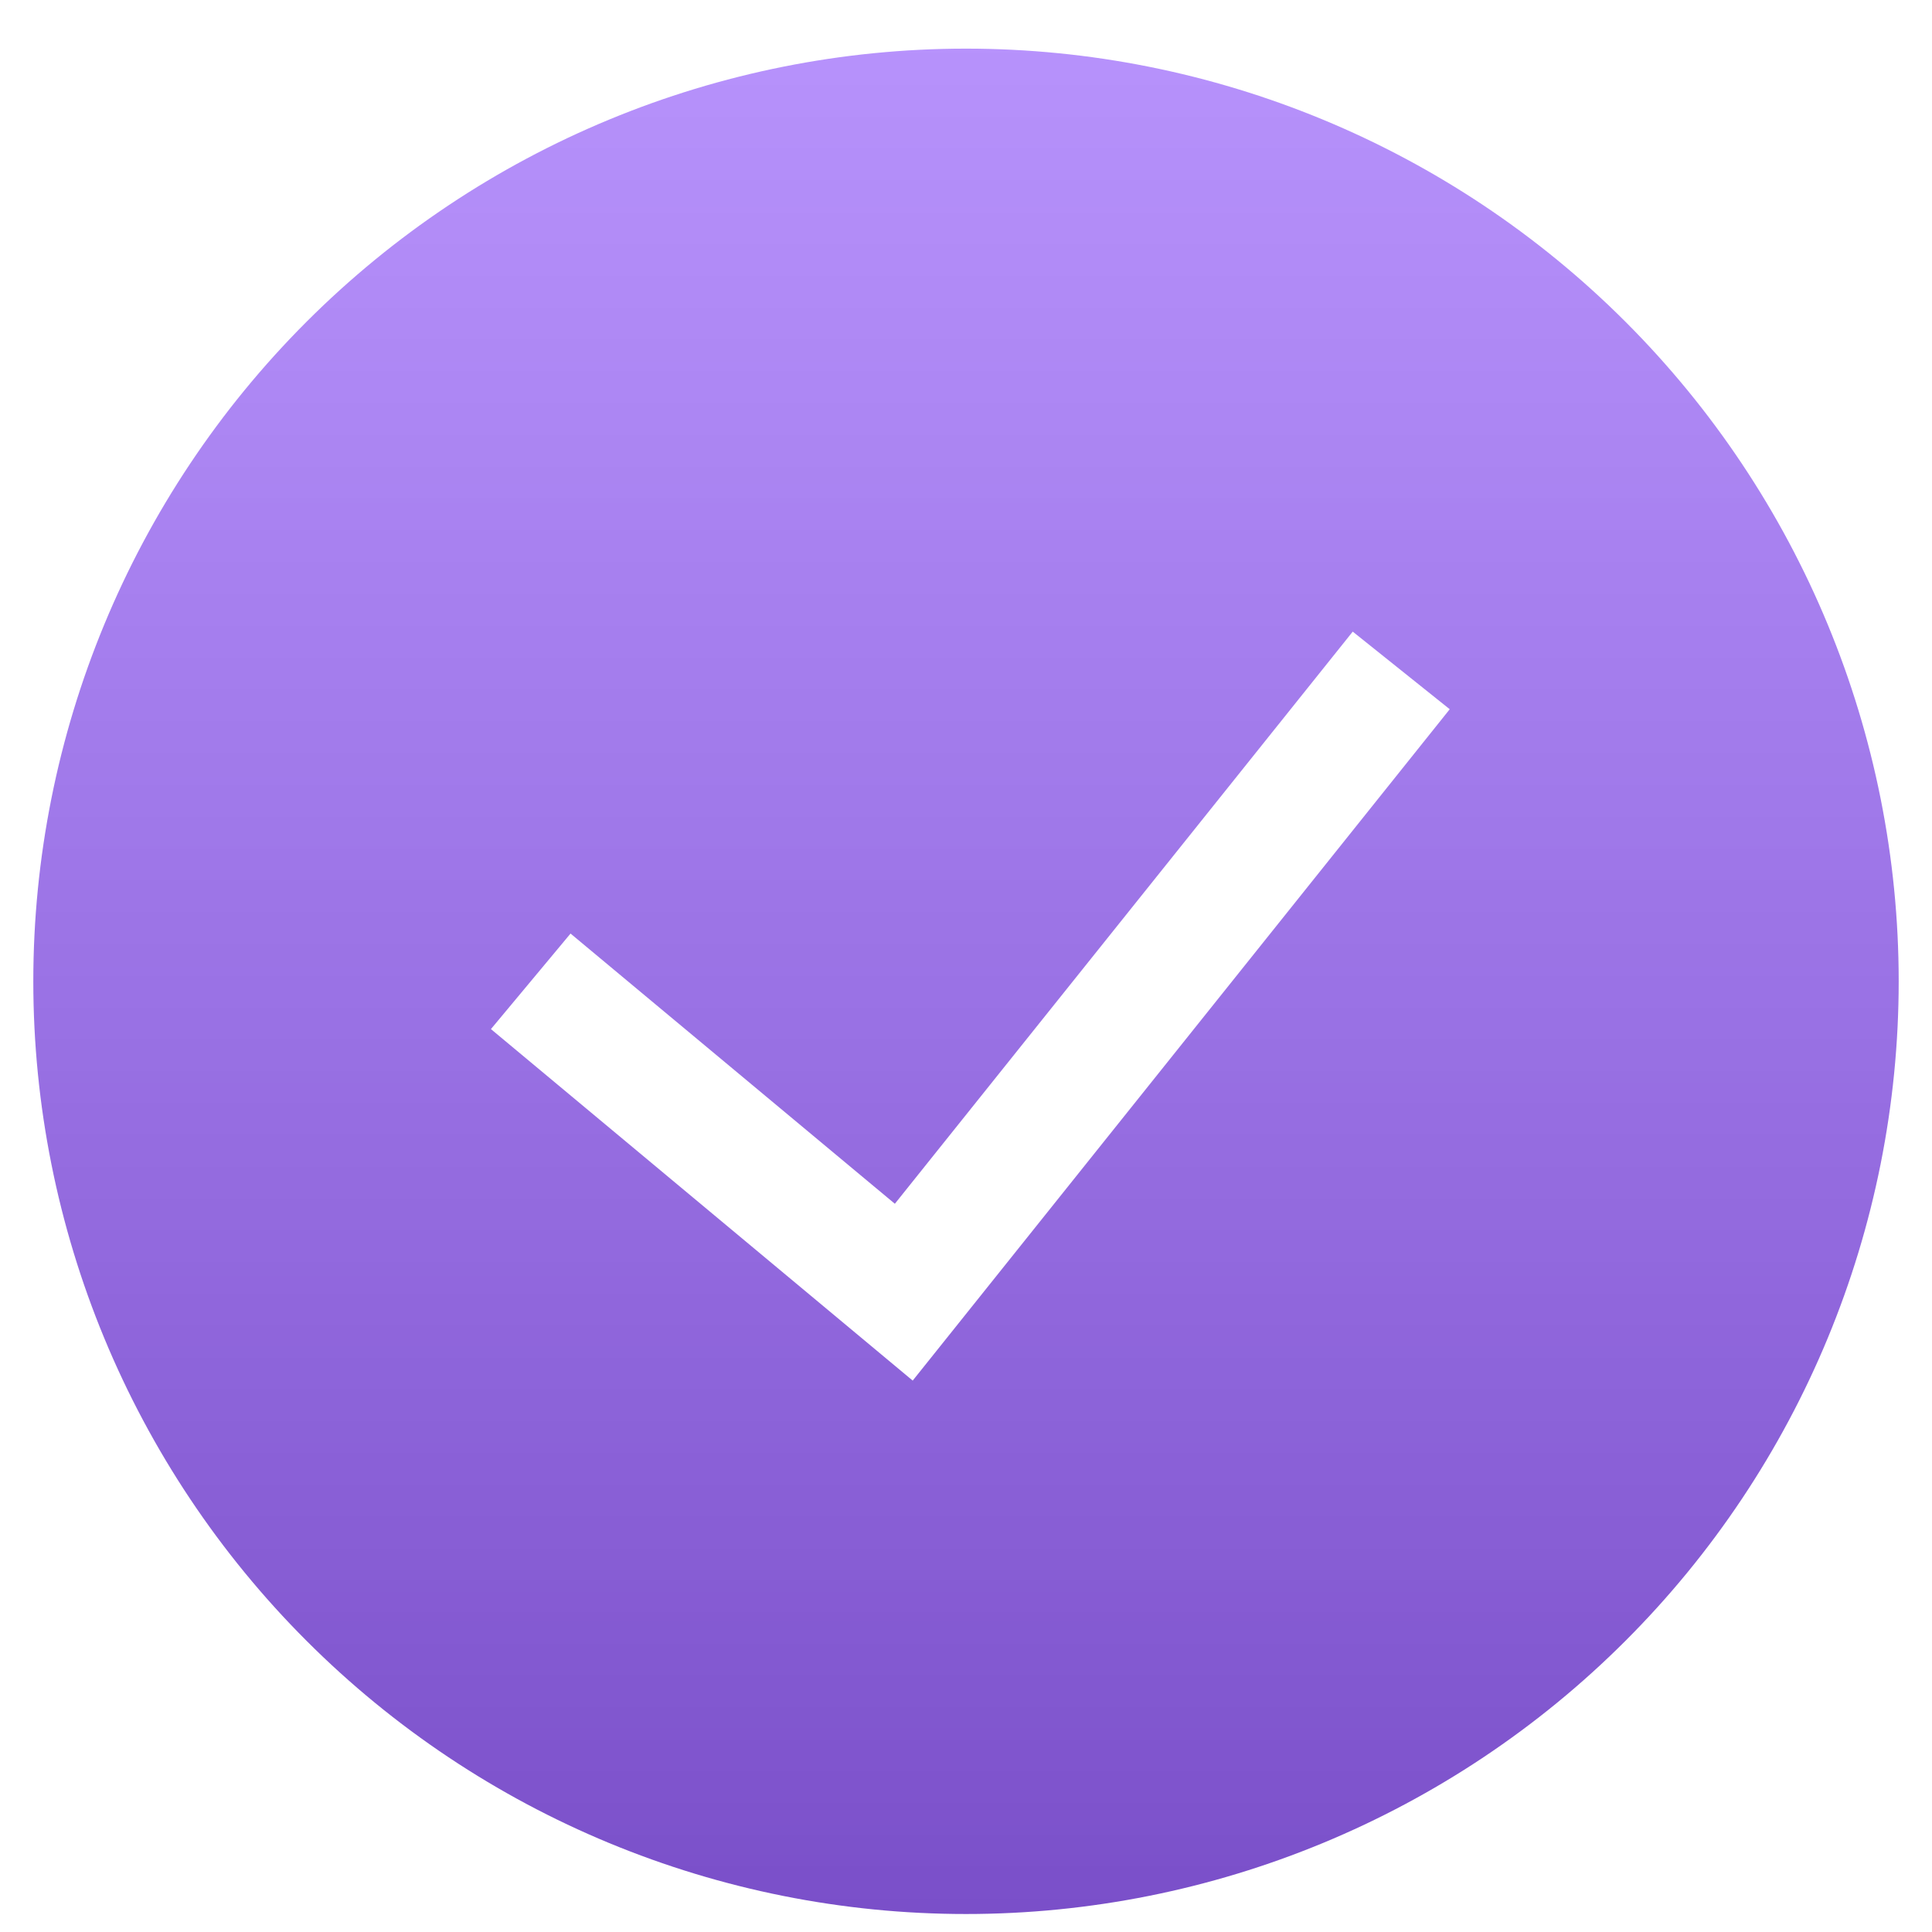 <svg width="29" height="29" viewBox="0 0 29 29" fill="none" xmlns="http://www.w3.org/2000/svg">
<g clip-path="url(#clip0_390_1105)">
<path fill-rule="evenodd" clip-rule="evenodd" d="M0.5 14.73C0.5 11.017 1.975 7.456 4.601 4.83C7.226 2.205 10.787 0.73 14.5 0.73C18.213 0.73 21.774 2.205 24.399 4.83C27.025 7.456 28.5 11.017 28.5 14.73C28.5 18.443 27.025 22.004 24.399 24.629C21.774 27.255 18.213 28.73 14.5 28.73C10.787 28.73 7.226 27.255 4.601 24.629C1.975 22.004 0.5 18.443 0.5 14.73H0.5ZM13.701 20.722L21.761 10.646L20.305 9.481L13.432 18.069L8.564 14.013L7.369 15.447L13.701 20.724V20.722Z" fill="url(#paint0_linear_390_1105)"/>
</g>
<defs>
<linearGradient id="paint0_linear_390_1105" x1="14.5" y1="0.73" x2="14.5" y2="28.73" gradientUnits="userSpaceOnUse">
<stop stop-color="#A171FA" stop-opacity="0.77"/>
<stop offset="1" stop-color="#7A4FC9"/>
</linearGradient>
<clipPath id="clip0_390_1105">
<rect width="28" height="28" fill="white" transform="translate(0.5 0.73)"/>
</clipPath>
</defs>
</svg>
